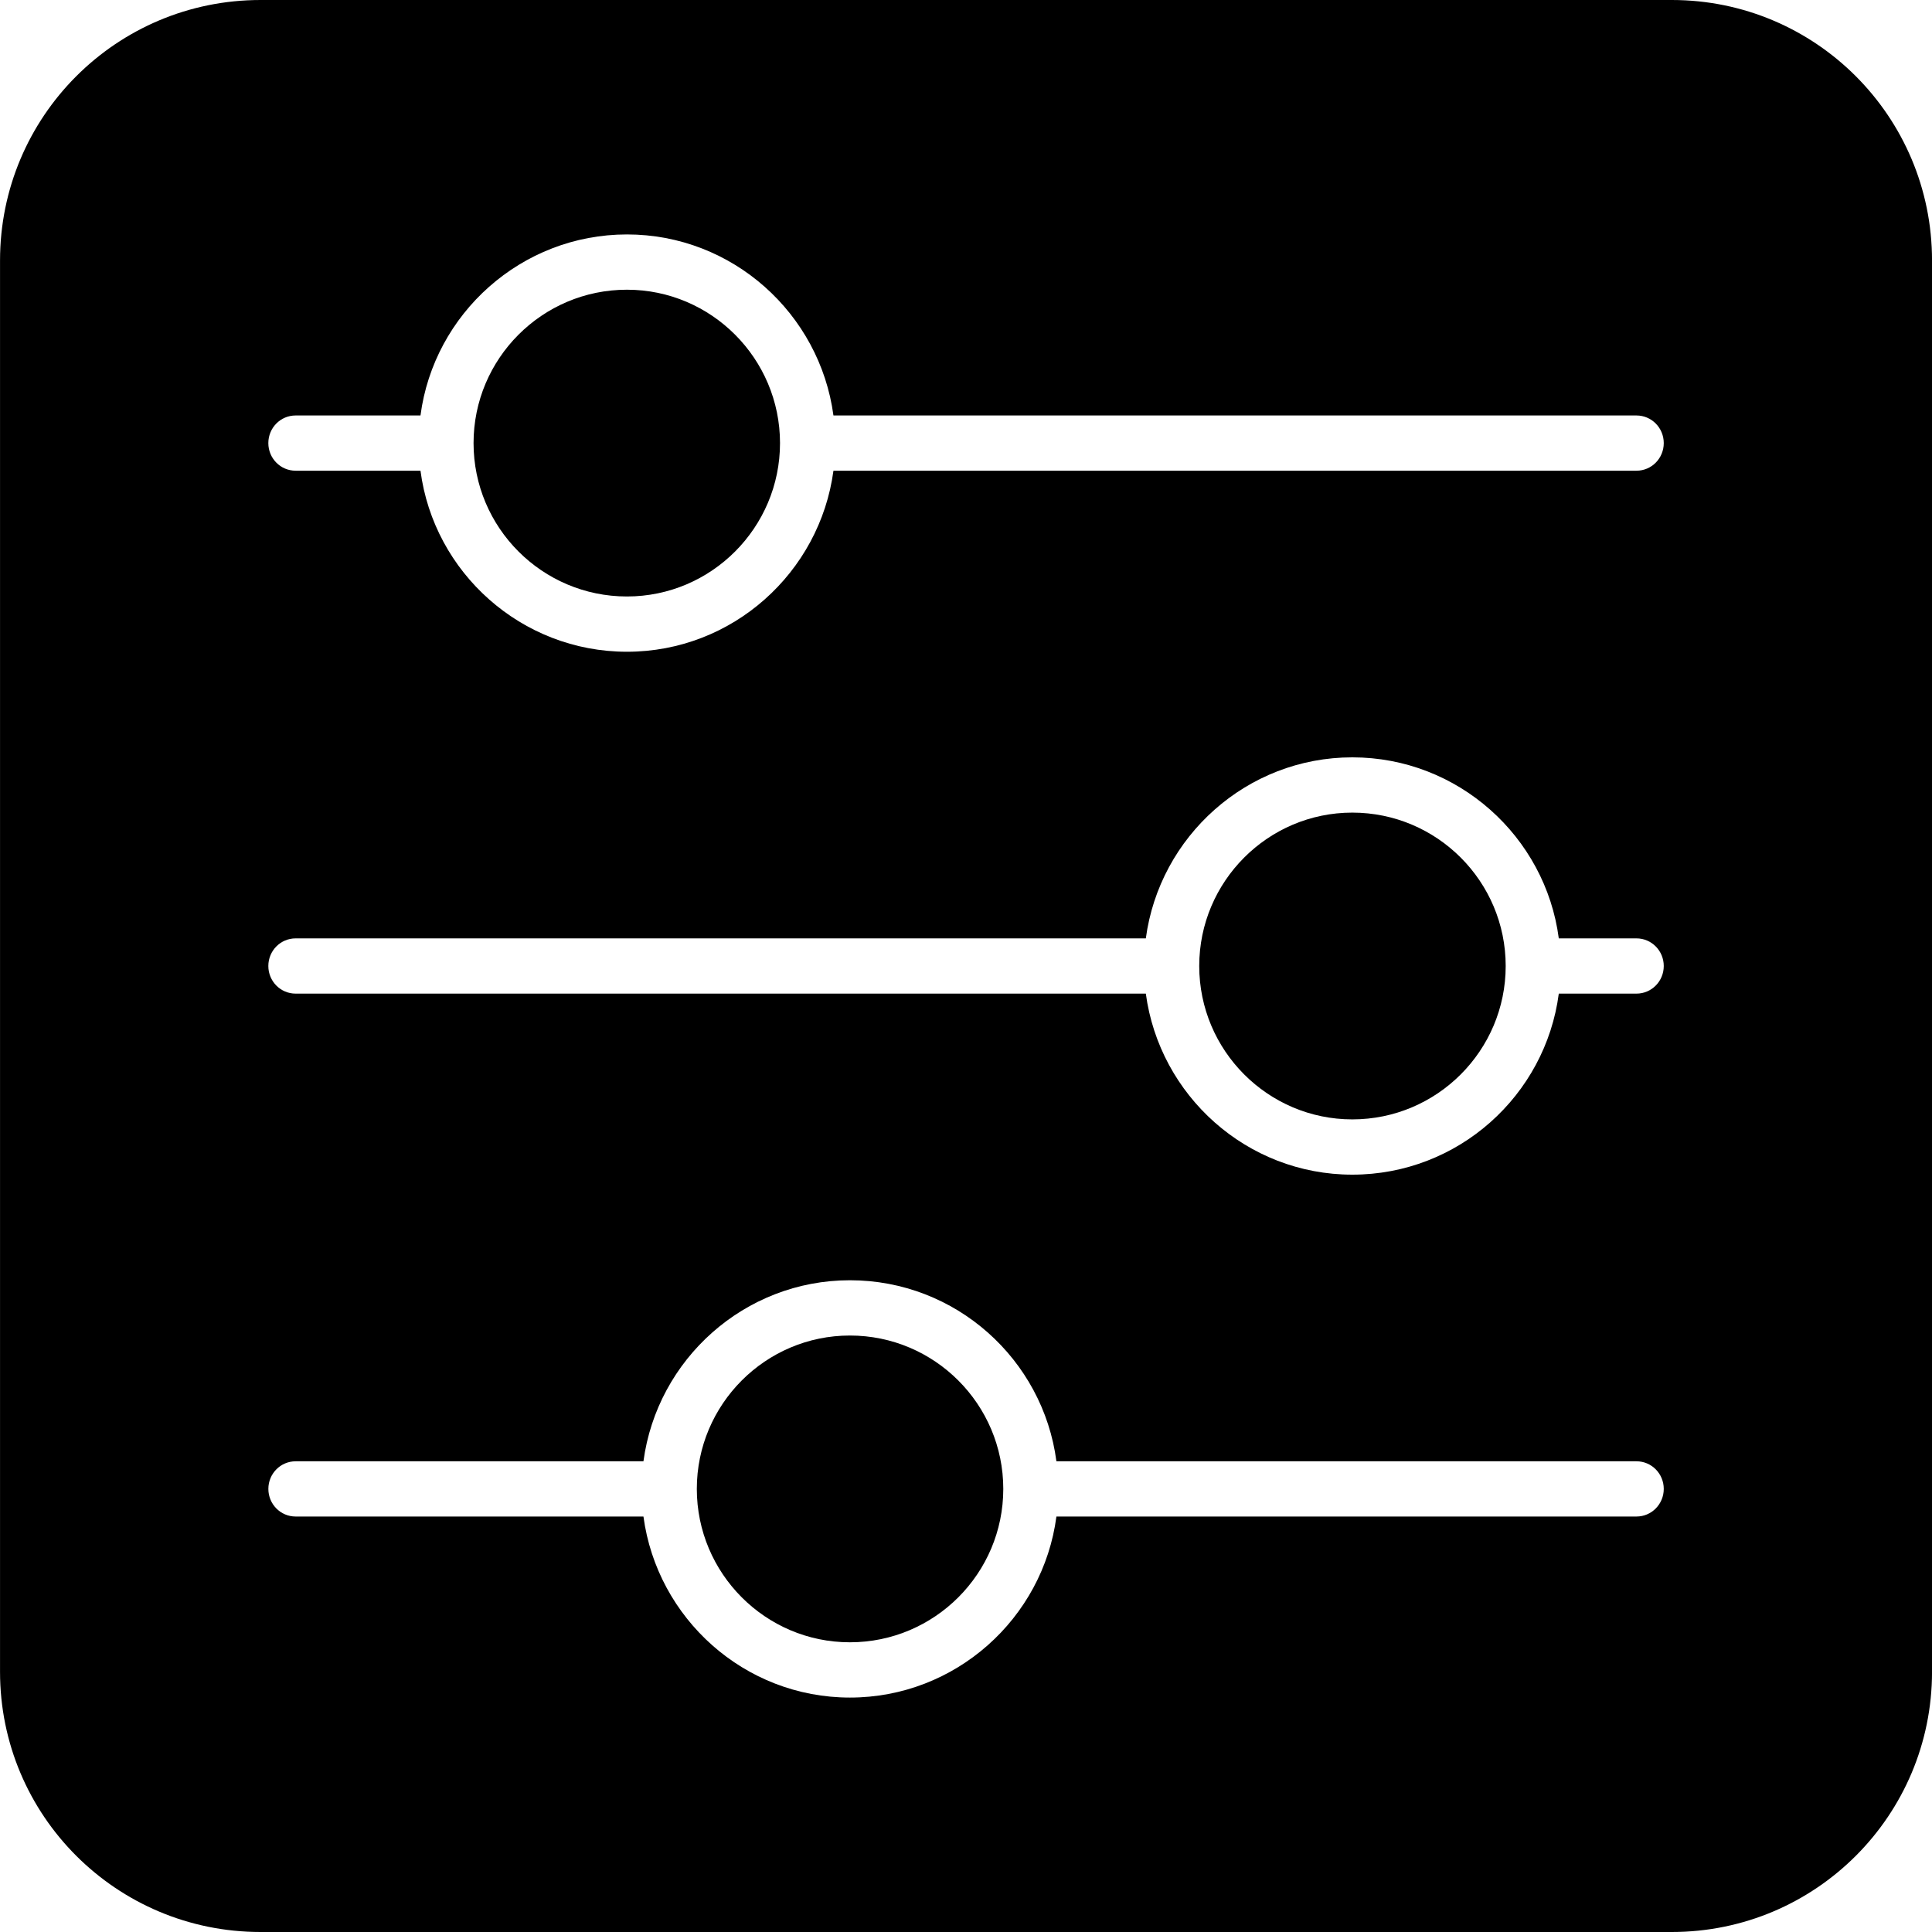 <svg xmlns="http://www.w3.org/2000/svg" id="Setup" viewBox="0 0 64 64"><path d="m25.839 14.678c0 2.798-2.273 5.081-5.071 5.081-2.808 0-5.081-2.283-5.081-5.081 0-2.798 2.273-5.081 5.081-5.081 2.798 0 5.071 2.284 5.071 5.081zm24.039 17.322c0 2.798-2.273 5.081-5.081 5.081-2.798 0-5.071-2.284-5.071-5.081 0-2.798 2.273-5.081 5.071-5.081 2.808 0 5.081 2.283 5.081 5.081zm0 0c0 2.798-2.273 5.081-5.081 5.081-2.798 0-5.071-2.284-5.071-5.081 0-2.798 2.273-5.081 5.071-5.081 2.808 0 5.081 2.283 5.081 5.081zm14.123-23.37v46.75c0 4.762-3.857 8.62-8.62 8.62h-46.75c-4.773 0-8.63-3.857-8.63-8.62v-46.75c0-4.773 3.857-8.63 8.63-8.63h46.75c4.762 0 8.62 3.857 8.62 8.63zm-8.887 40.692c0-.504-.401-.915-.905-.915h-19.214c-.442-3.374-3.333-5.997-6.84-5.997-3.497 0-6.388 2.623-6.84 5.997h-11.52c-.504 0-.905.411-.905.915s.401.915.905.915h11.52c.453 3.374 3.343 5.997 6.84 5.997 3.497 0 6.398-2.623 6.84-5.997h19.214c.504-0.0.905-.411.905-.915zm0-17.322c0-.504-.401-.915-.905-.915h-2.572c-.442-3.374-3.343-5.997-6.84-5.997s-6.388 2.623-6.84 5.997h-28.163c-.504 0-.905.411-.905.915s.401.915.905.915h28.163c.453 3.374 3.343 5.997 6.84 5.997 3.508 0 6.398-2.623 6.84-5.997h2.572c.504 0 .905-.411.905-.915zm0-17.322c0-.504-.401-.915-.905-.915h-26.6c-.453-3.374-3.343-5.997-6.84-5.997-3.497 0-6.398 2.623-6.84 5.997h-4.135c-.504 0-.905.411-.905.915s.401.915.905.915h4.135c.442 3.374 3.343 5.997 6.84 5.997 3.497 0 6.388-2.623 6.84-5.997h26.6c.504 0 .905-.411.905-.915zm-5.236 17.322c0 2.798-2.273 5.081-5.081 5.081-2.798 0-5.071-2.284-5.071-5.081 0-2.798 2.273-5.081 5.071-5.081 2.808 0 5.081 2.283 5.081 5.081zm-16.643 17.322c0 2.798-2.273 5.081-5.081 5.081-2.798 0-5.071-2.283-5.071-5.081 0-2.798 2.273-5.081 5.071-5.081 2.808 0 5.081 2.284 5.081 5.081z"></path></svg>
